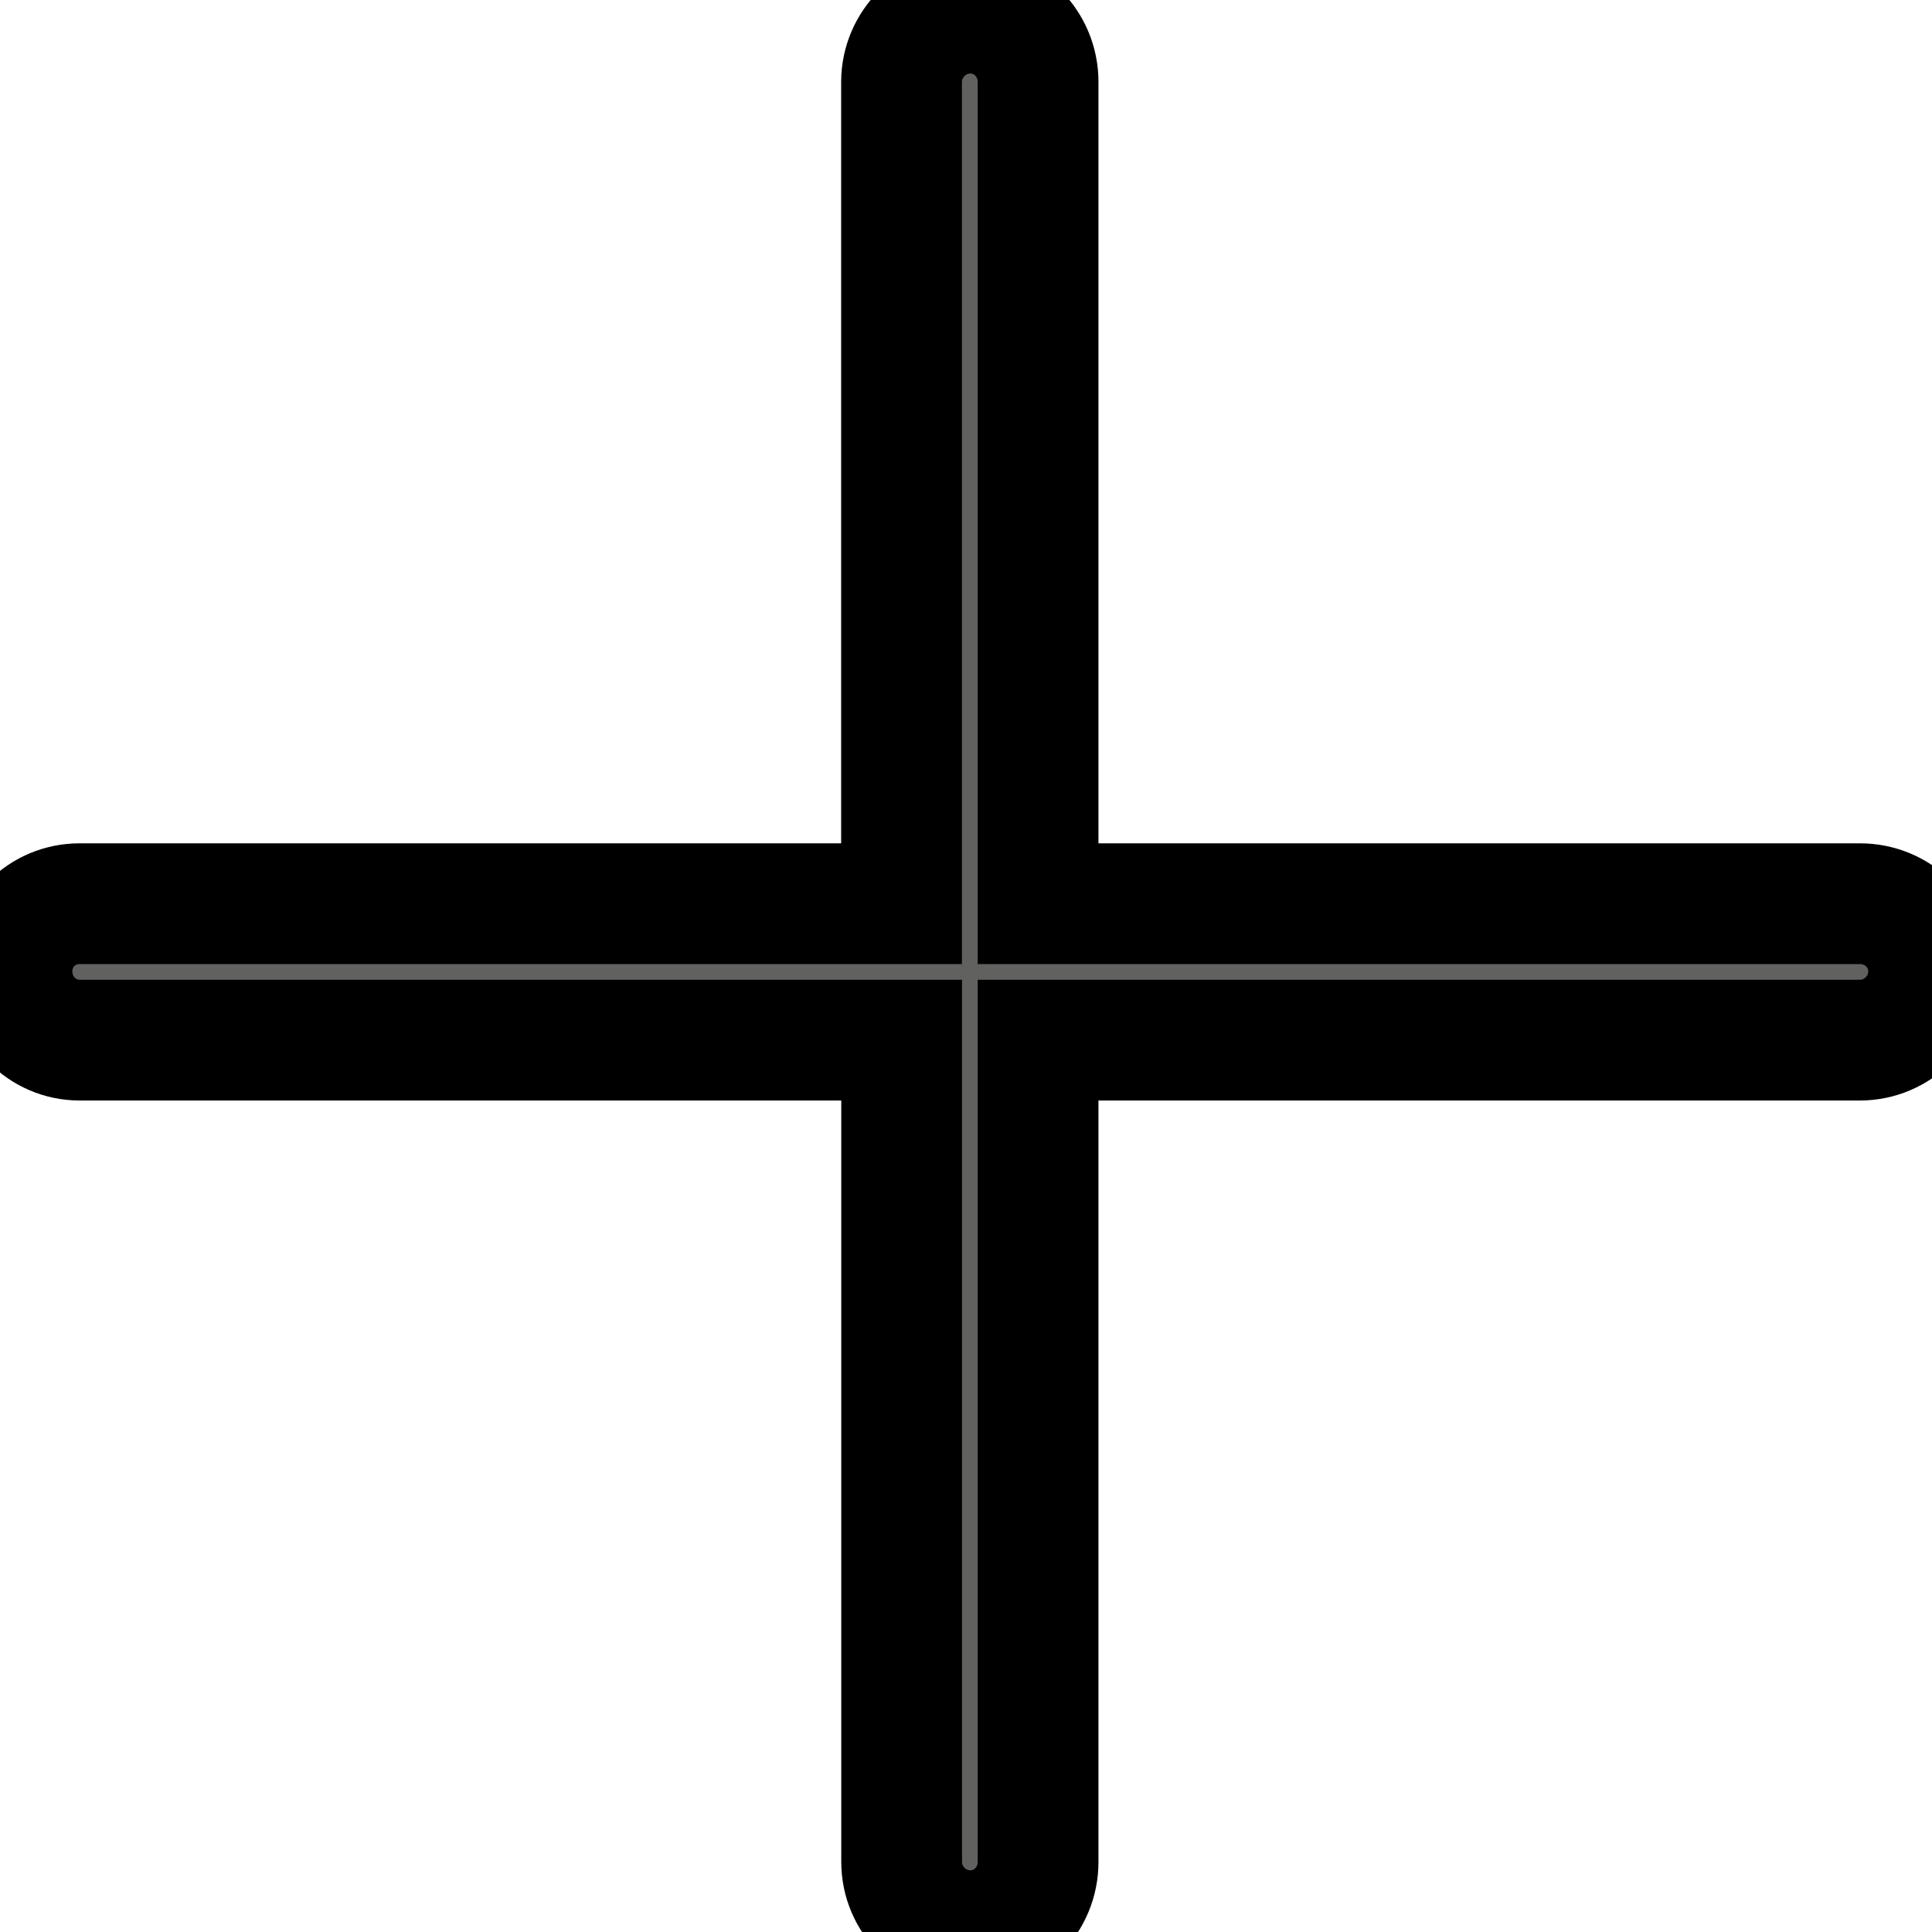 <svg width="16" height="16" xmlns="http://www.w3.org/2000/svg">

 <g>
  <title>background</title>
  <rect fill="none" id="canvas_background" height="18" width="18" y="-1" x="-1"/>
 </g>
 <g>
  <title>Layer 1</title>
  <path stroke="null" opacity="0.7" id="svg_1" fill="#1E201D" d="m0.66,8.614c-0.313,0 -0.561,-0.257 -0.561,-0.569c0,-0.313 0.248,-0.561 0.561,-0.561l6.806,0l0,-6.806c0.001,-0.313 0.257,-0.569 0.57,-0.569c0.313,0 0.561,0.257 0.561,0.569l0,6.806l6.806,0c0.313,0 0.569,0.248 0.569,0.561c0,0.313 -0.257,0.569 -0.569,0.569l-6.806,0l0,6.806c0,0.313 -0.248,0.569 -0.561,0.569c-0.313,0 -0.569,-0.257 -0.569,-0.569l0,-6.806l-6.806,0z"/>
  <g id="svg_2"/>
  <g id="svg_3"/>
  <g id="svg_4"/>
  <g id="svg_5"/>
  <g id="svg_6"/>
  <g id="svg_7"/>
  <g id="svg_8"/>
  <g id="svg_9"/>
  <g id="svg_10"/>
  <g id="svg_11"/>
  <g id="svg_12"/>
  <g id="svg_13"/>
  <g id="svg_14"/>
  <g id="svg_15"/>
  <g id="svg_16"/>
 </g>
</svg>